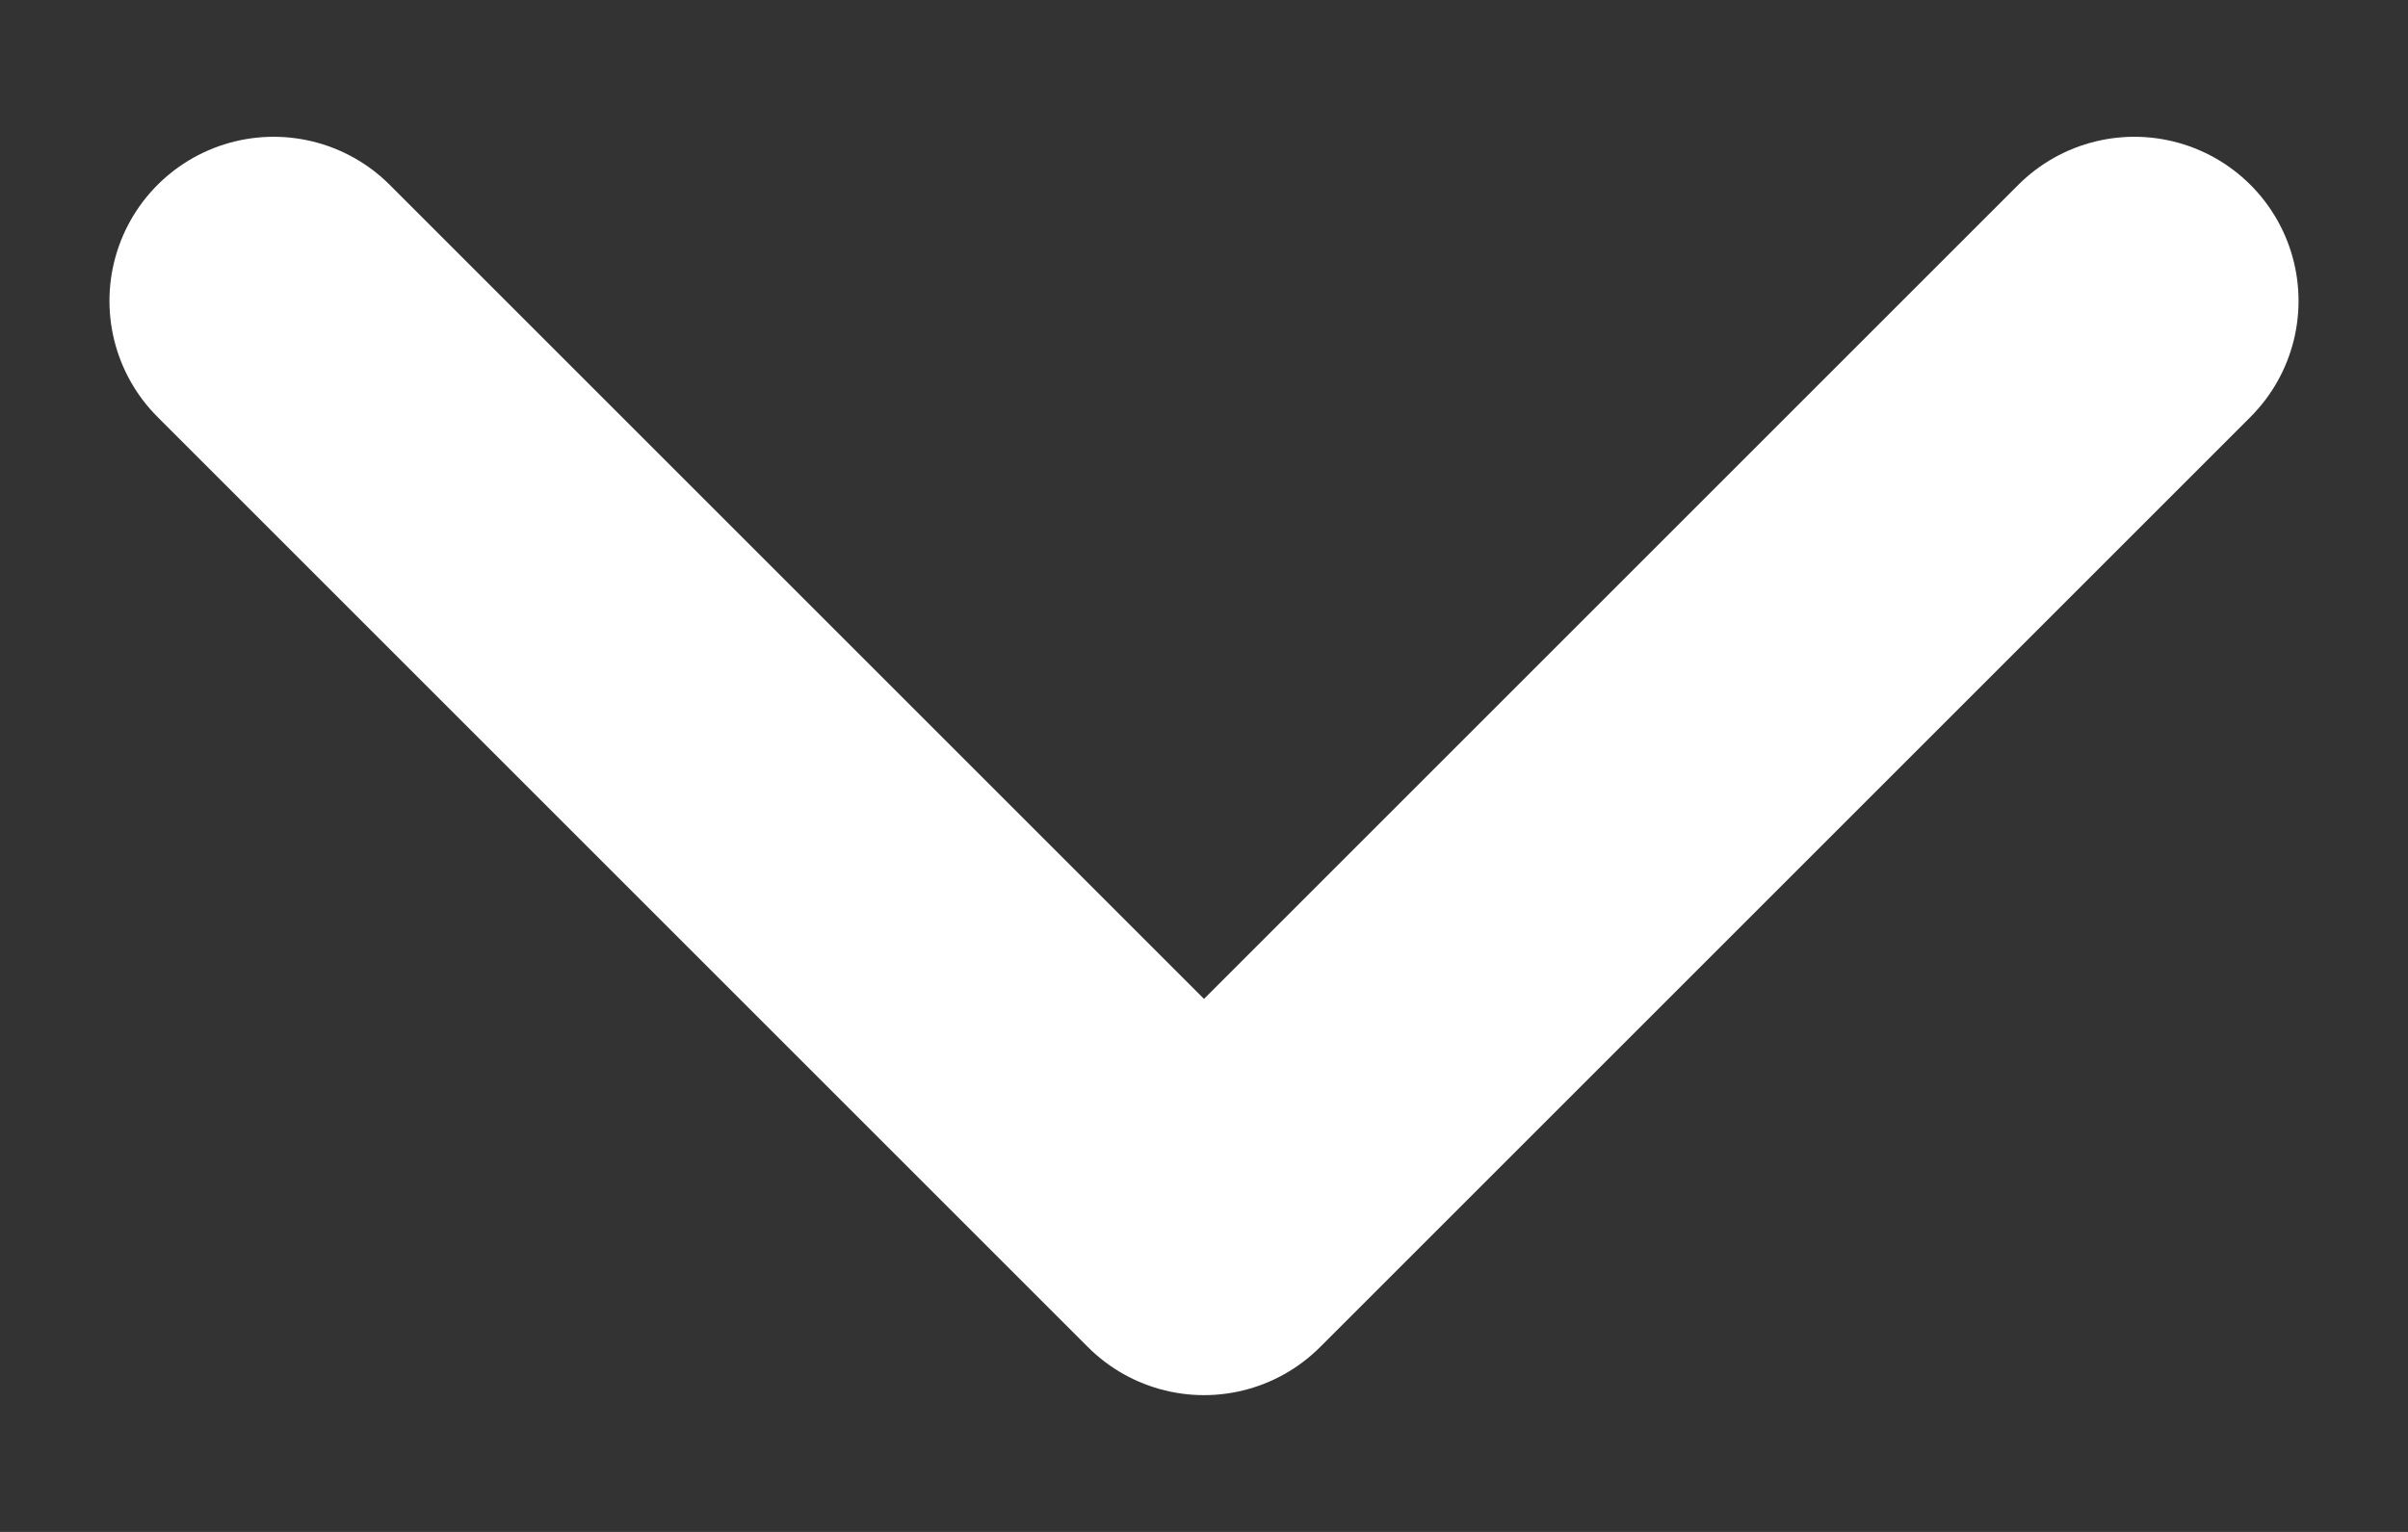 <svg width="11" height="7" viewBox="0 0 11 7" fill="none" xmlns="http://www.w3.org/2000/svg">
<rect x="0" y="0" width="11" height="7" fill="#333333" stroke="none"/>
<path d="M1.25 1.375L5.5 5.625L9.75 1.375" stroke="white" stroke-width="1.5" stroke-linecap="round" stroke-linejoin="round"/>
</svg>
